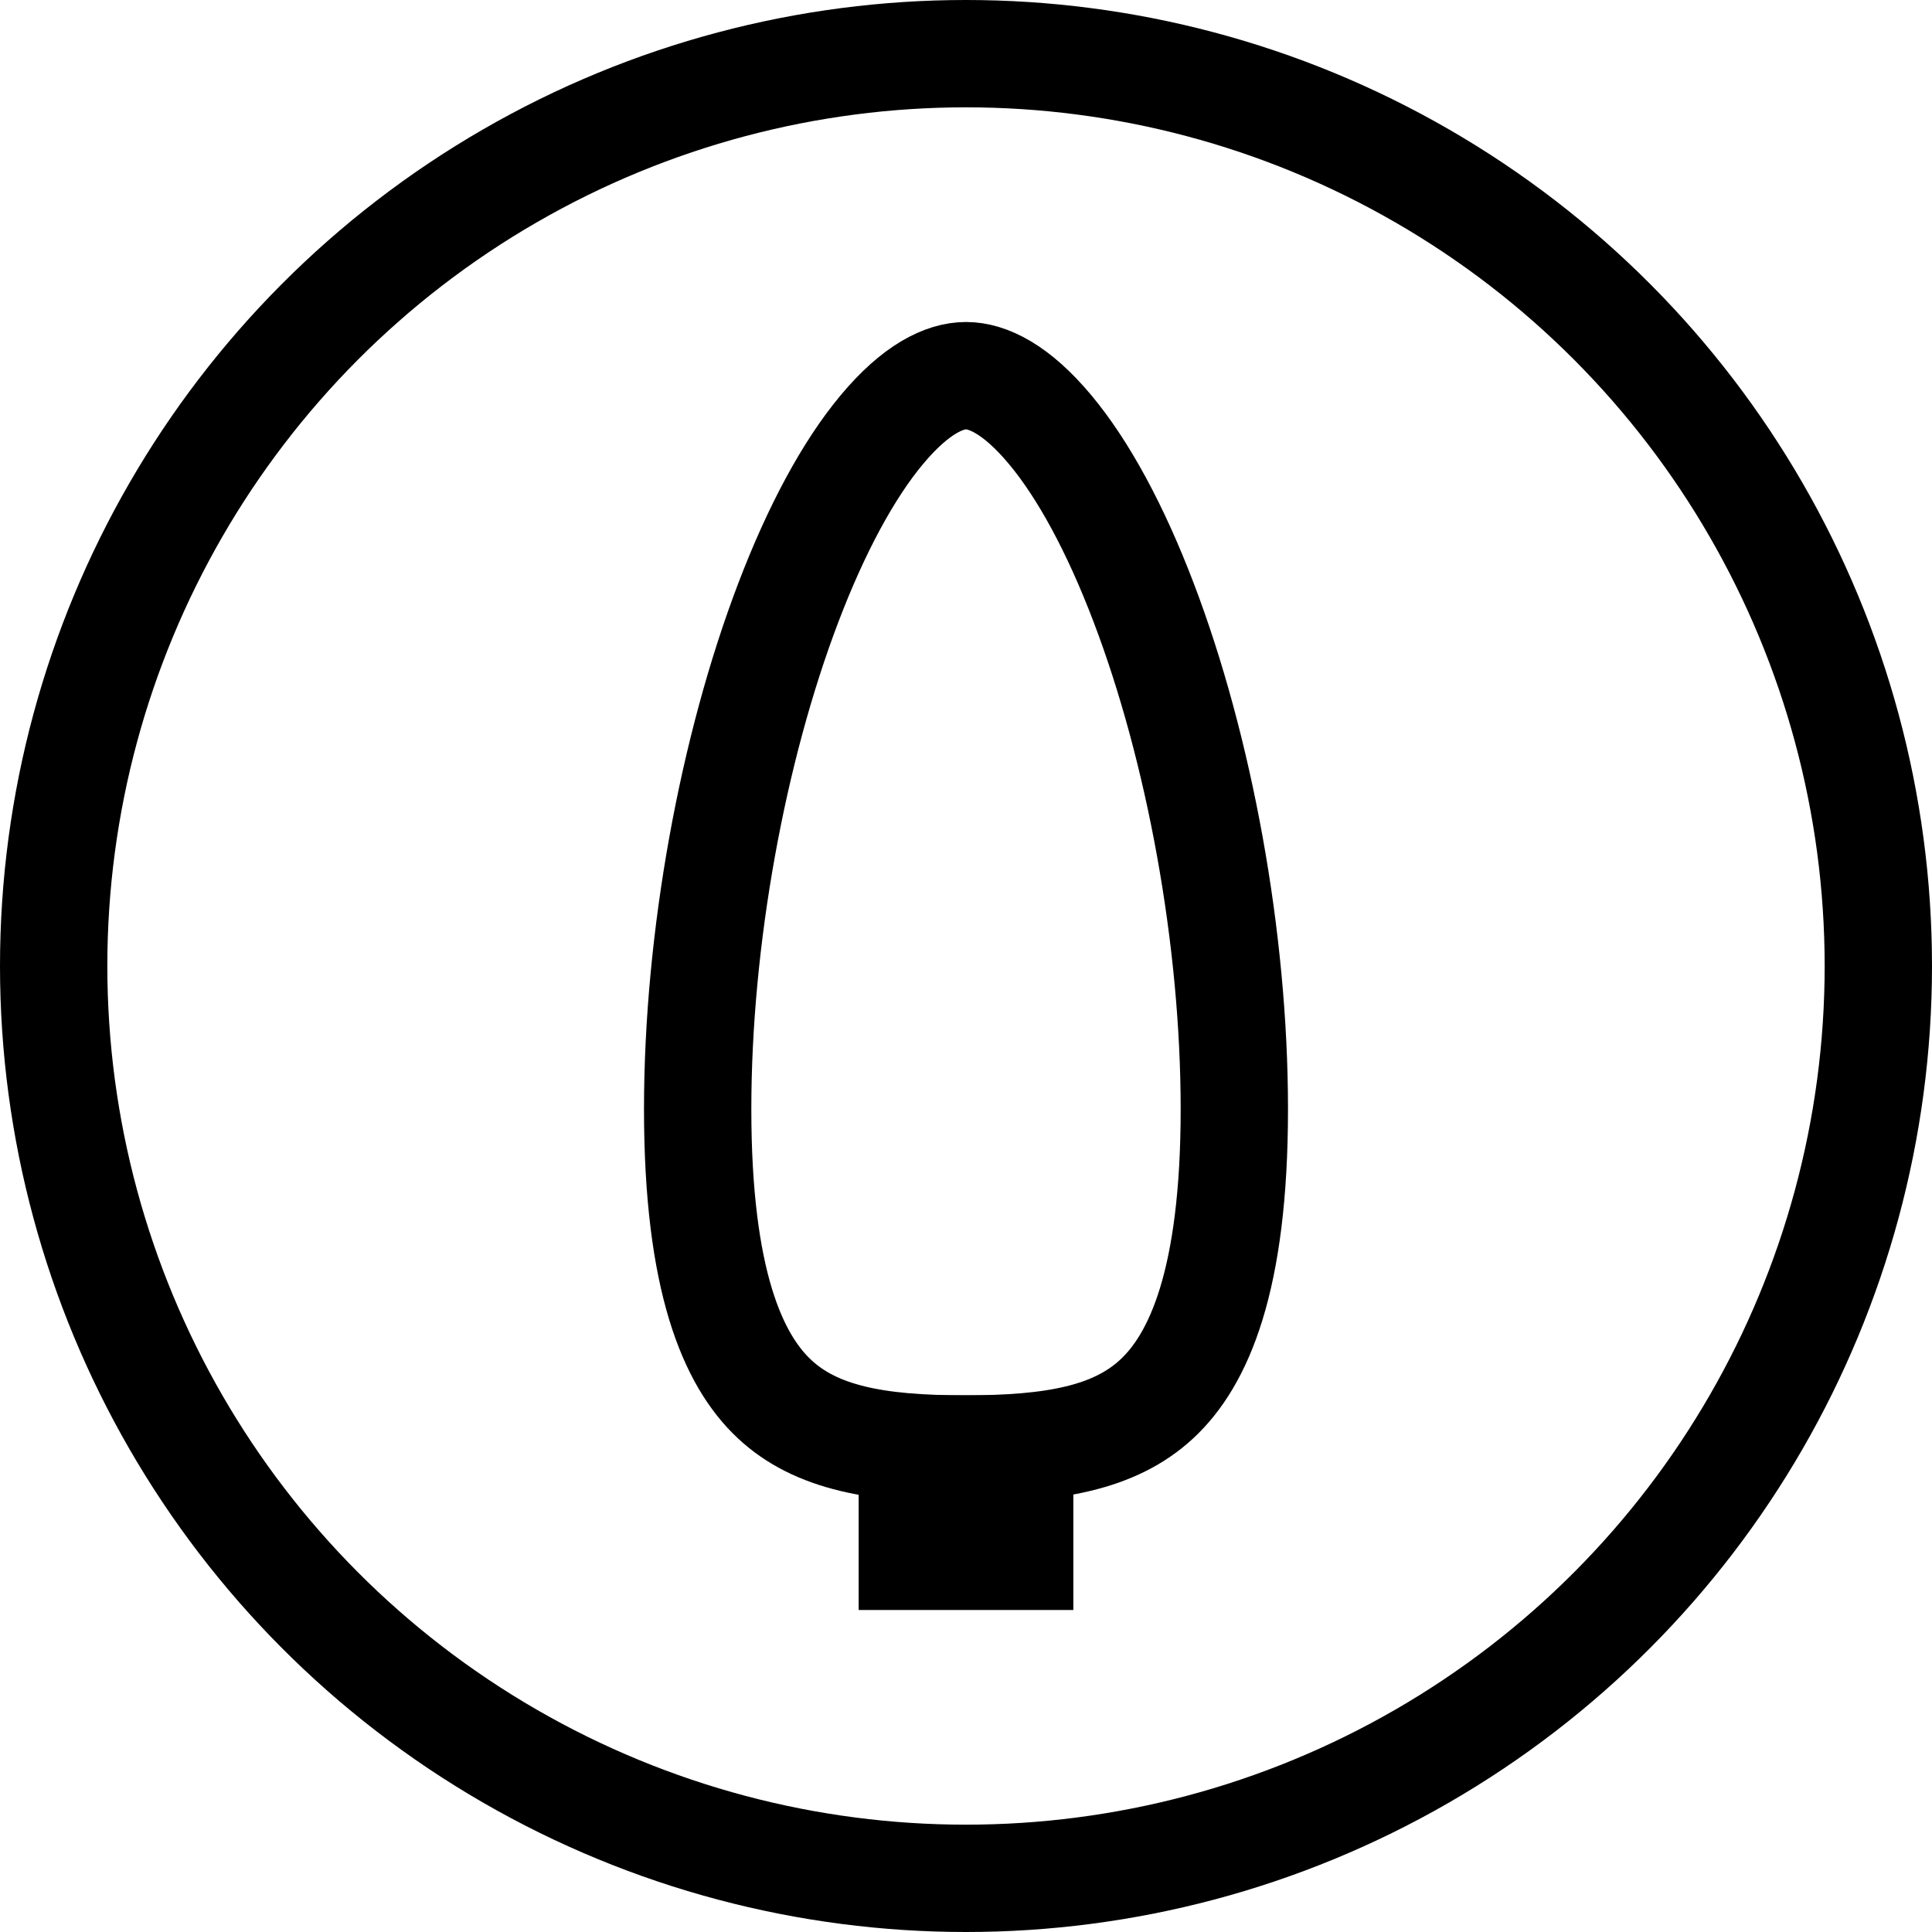 <svg xmlns="http://www.w3.org/2000/svg" fill="none" viewBox="0 0 18 18" height="18" width="18">
<circle stroke="black" r="8.5" cy="9" cx="9"></circle>
<path stroke="black" d="M9 3.5C9.199 3.5 9.467 3.623 9.784 4.003C10.095 4.375 10.394 4.929 10.654 5.611C11.174 6.974 11.5 8.746 11.5 10.333C11.5 11.933 11.168 12.672 10.777 13.034C10.384 13.399 9.809 13.5 8.991 13.5C8.173 13.5 7.604 13.398 7.216 13.035C6.829 12.674 6.5 11.934 6.5 10.333C6.5 8.746 6.826 6.974 7.346 5.611C7.606 4.929 7.905 4.375 8.216 4.003C8.533 3.623 8.801 3.5 9 3.5Z"></path>
<path stroke-width="2" stroke="black" d="M9 13L9 15"></path>
</svg>
